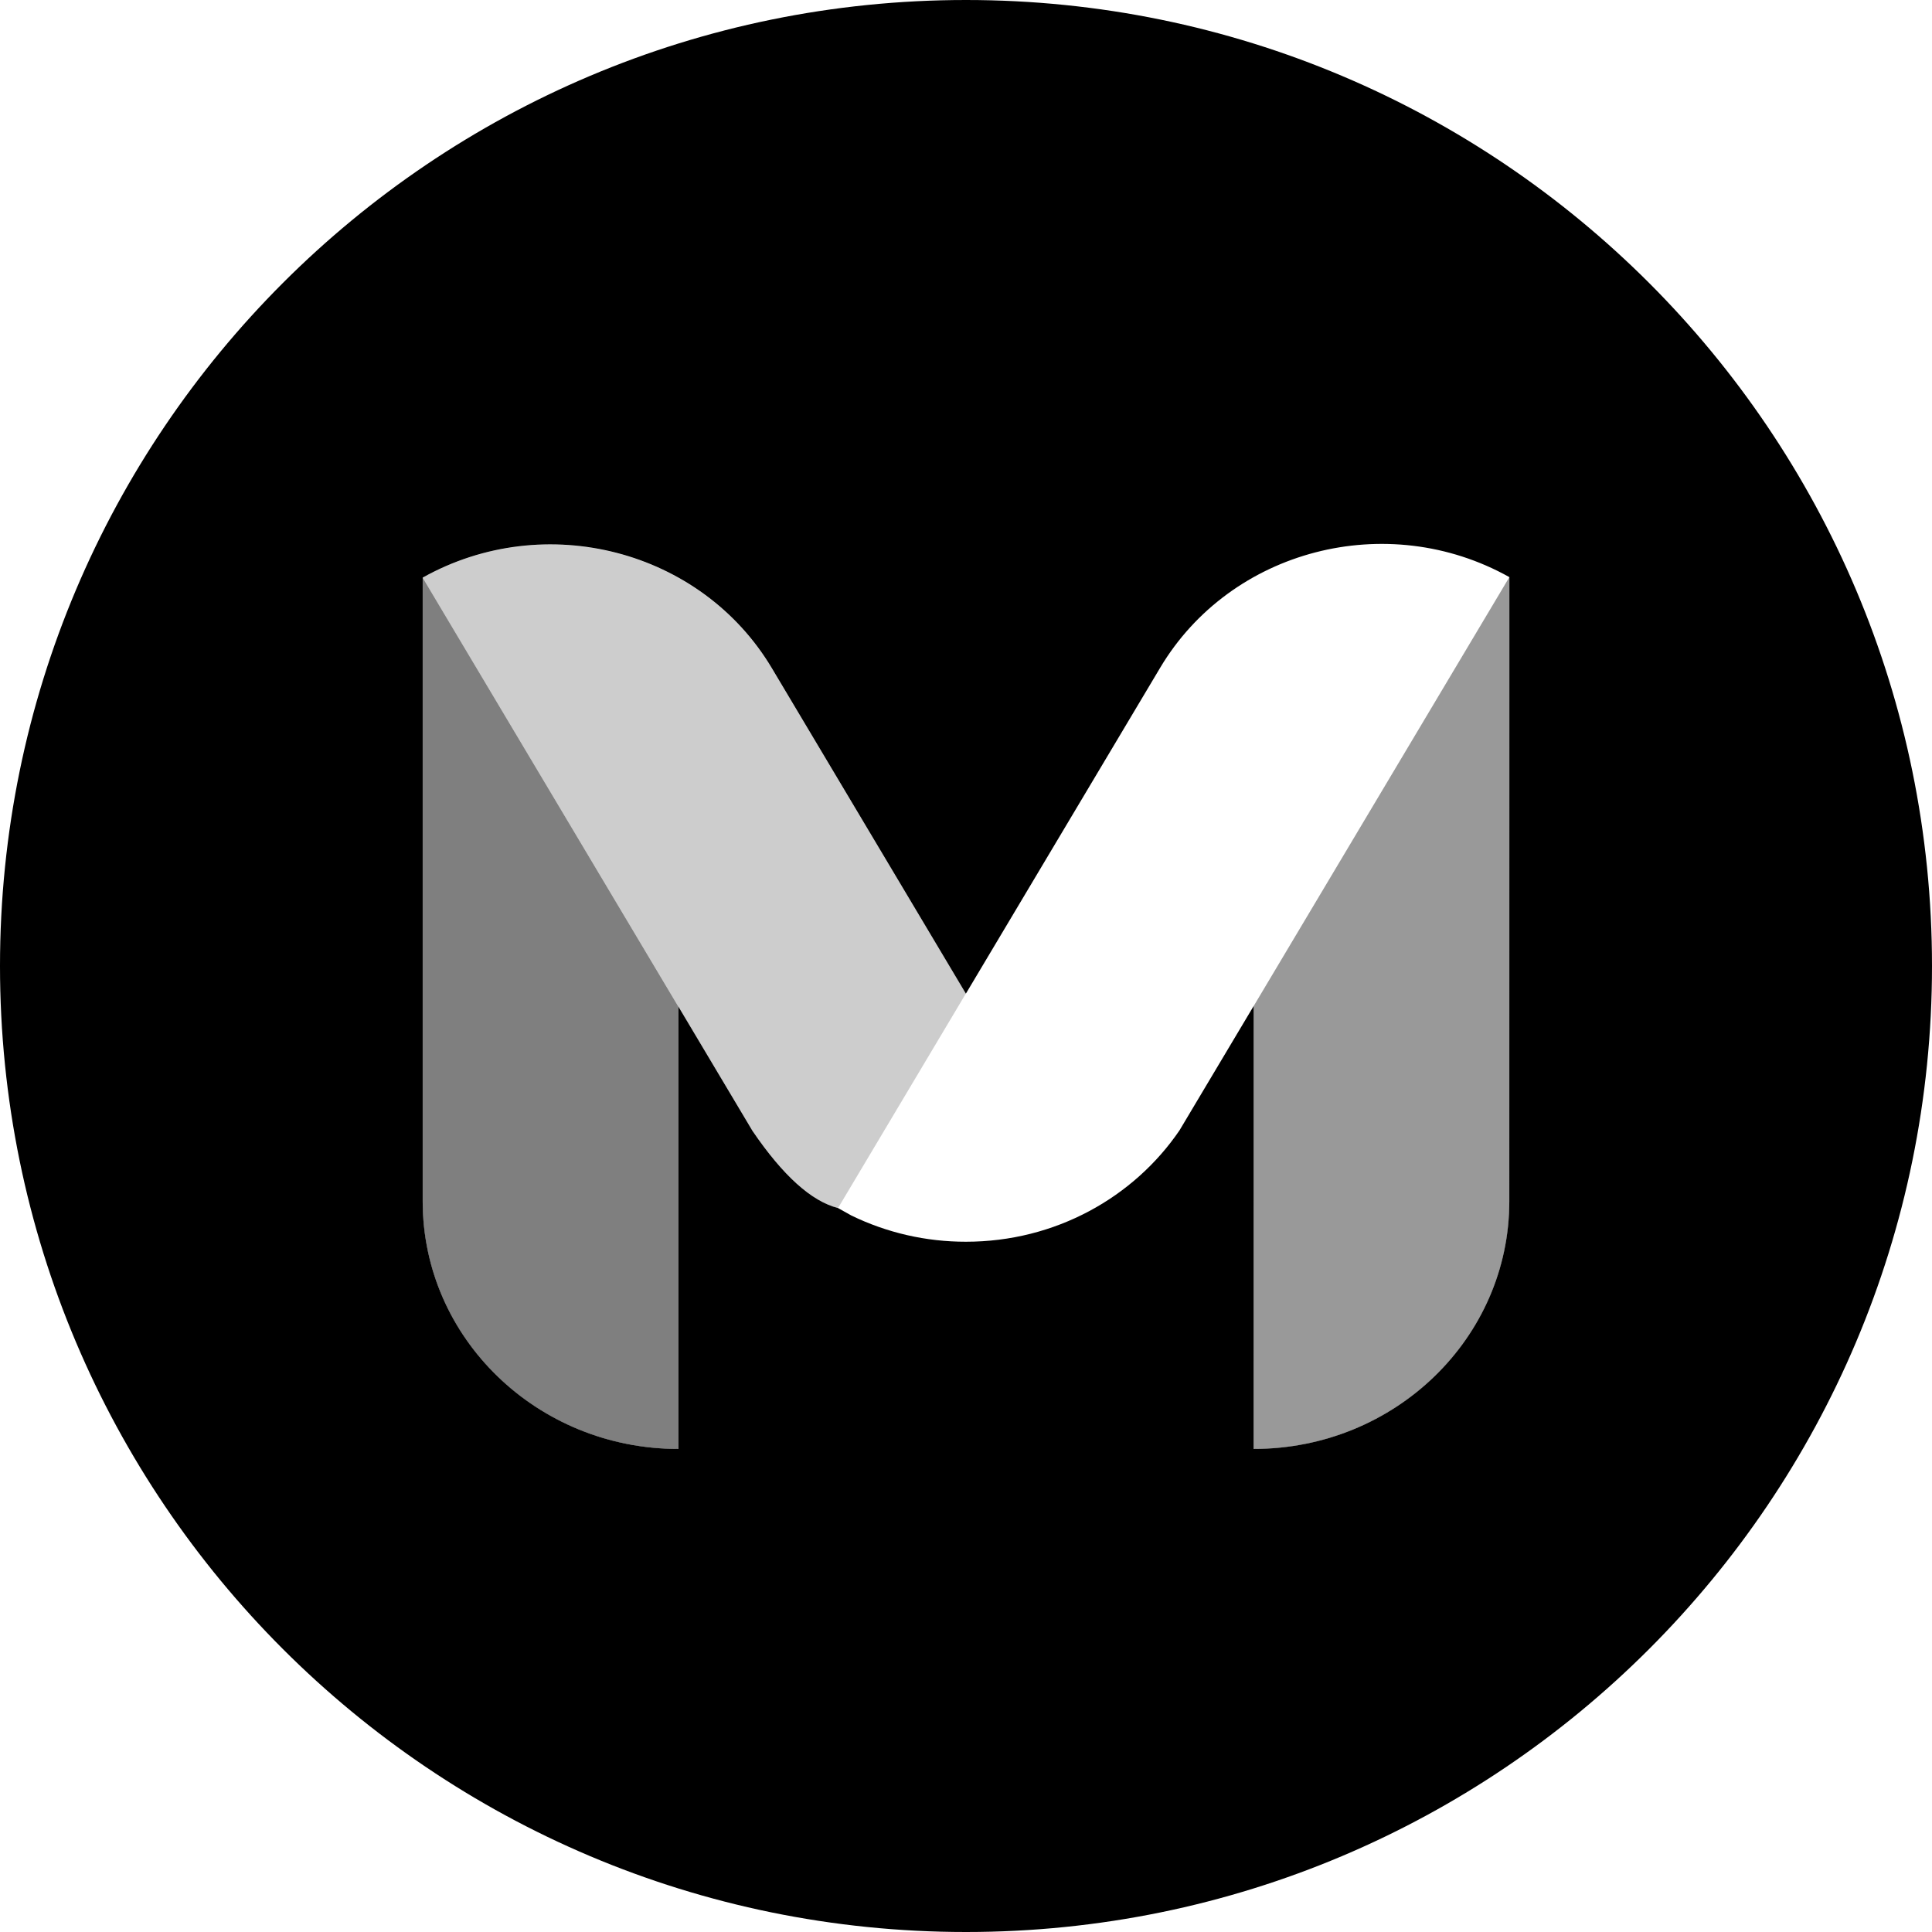 <svg height="32" viewBox="0 0 32 32" width="32" xmlns="http://www.w3.org/2000/svg"><path d="m16 32c-8.837 0-16-7.163-16-16s7.163-16 16-16 16 7.163 16 16-7.163 16-16 16zm8.999-12.101.001-10.34c-2.025-1.133-4.615-.46-5.784 1.501l-3.218 5.398-3.213-5.39c-1.169-1.962-3.759-2.634-5.784-1.501v10.331c0 2.265 1.896 4.101 4.234 4.101v-7.329l1.229 2.062c.505.741.977 1.166 1.416 1.277l.22.123c.589.287 1.24.436 1.9.435 1.478 0 2.778-.733 3.536-1.844l1.229-2.061v7.337c2.339 0 4.234-1.836 4.234-4.101z"/><g transform="translate(7 9)"><path d="m0 .568 4.234 7.103v7.329c-2.339 0-4.234-1.836-4.234-4.101z" fill-opacity=".5"/><path d="m13.765 7.663 4.232-7.099h.003v10.335c0 2.265-1.896 4.101-4.234 4.101z" fill-opacity=".4"/><path d="m8.997 7.458-2.117 3.552c-.439-.111-.911-.536-1.416-1.277l-5.464-9.165c2.025-1.132 4.615-.46 5.784 1.501z" fill-opacity=".198"/></g></svg>